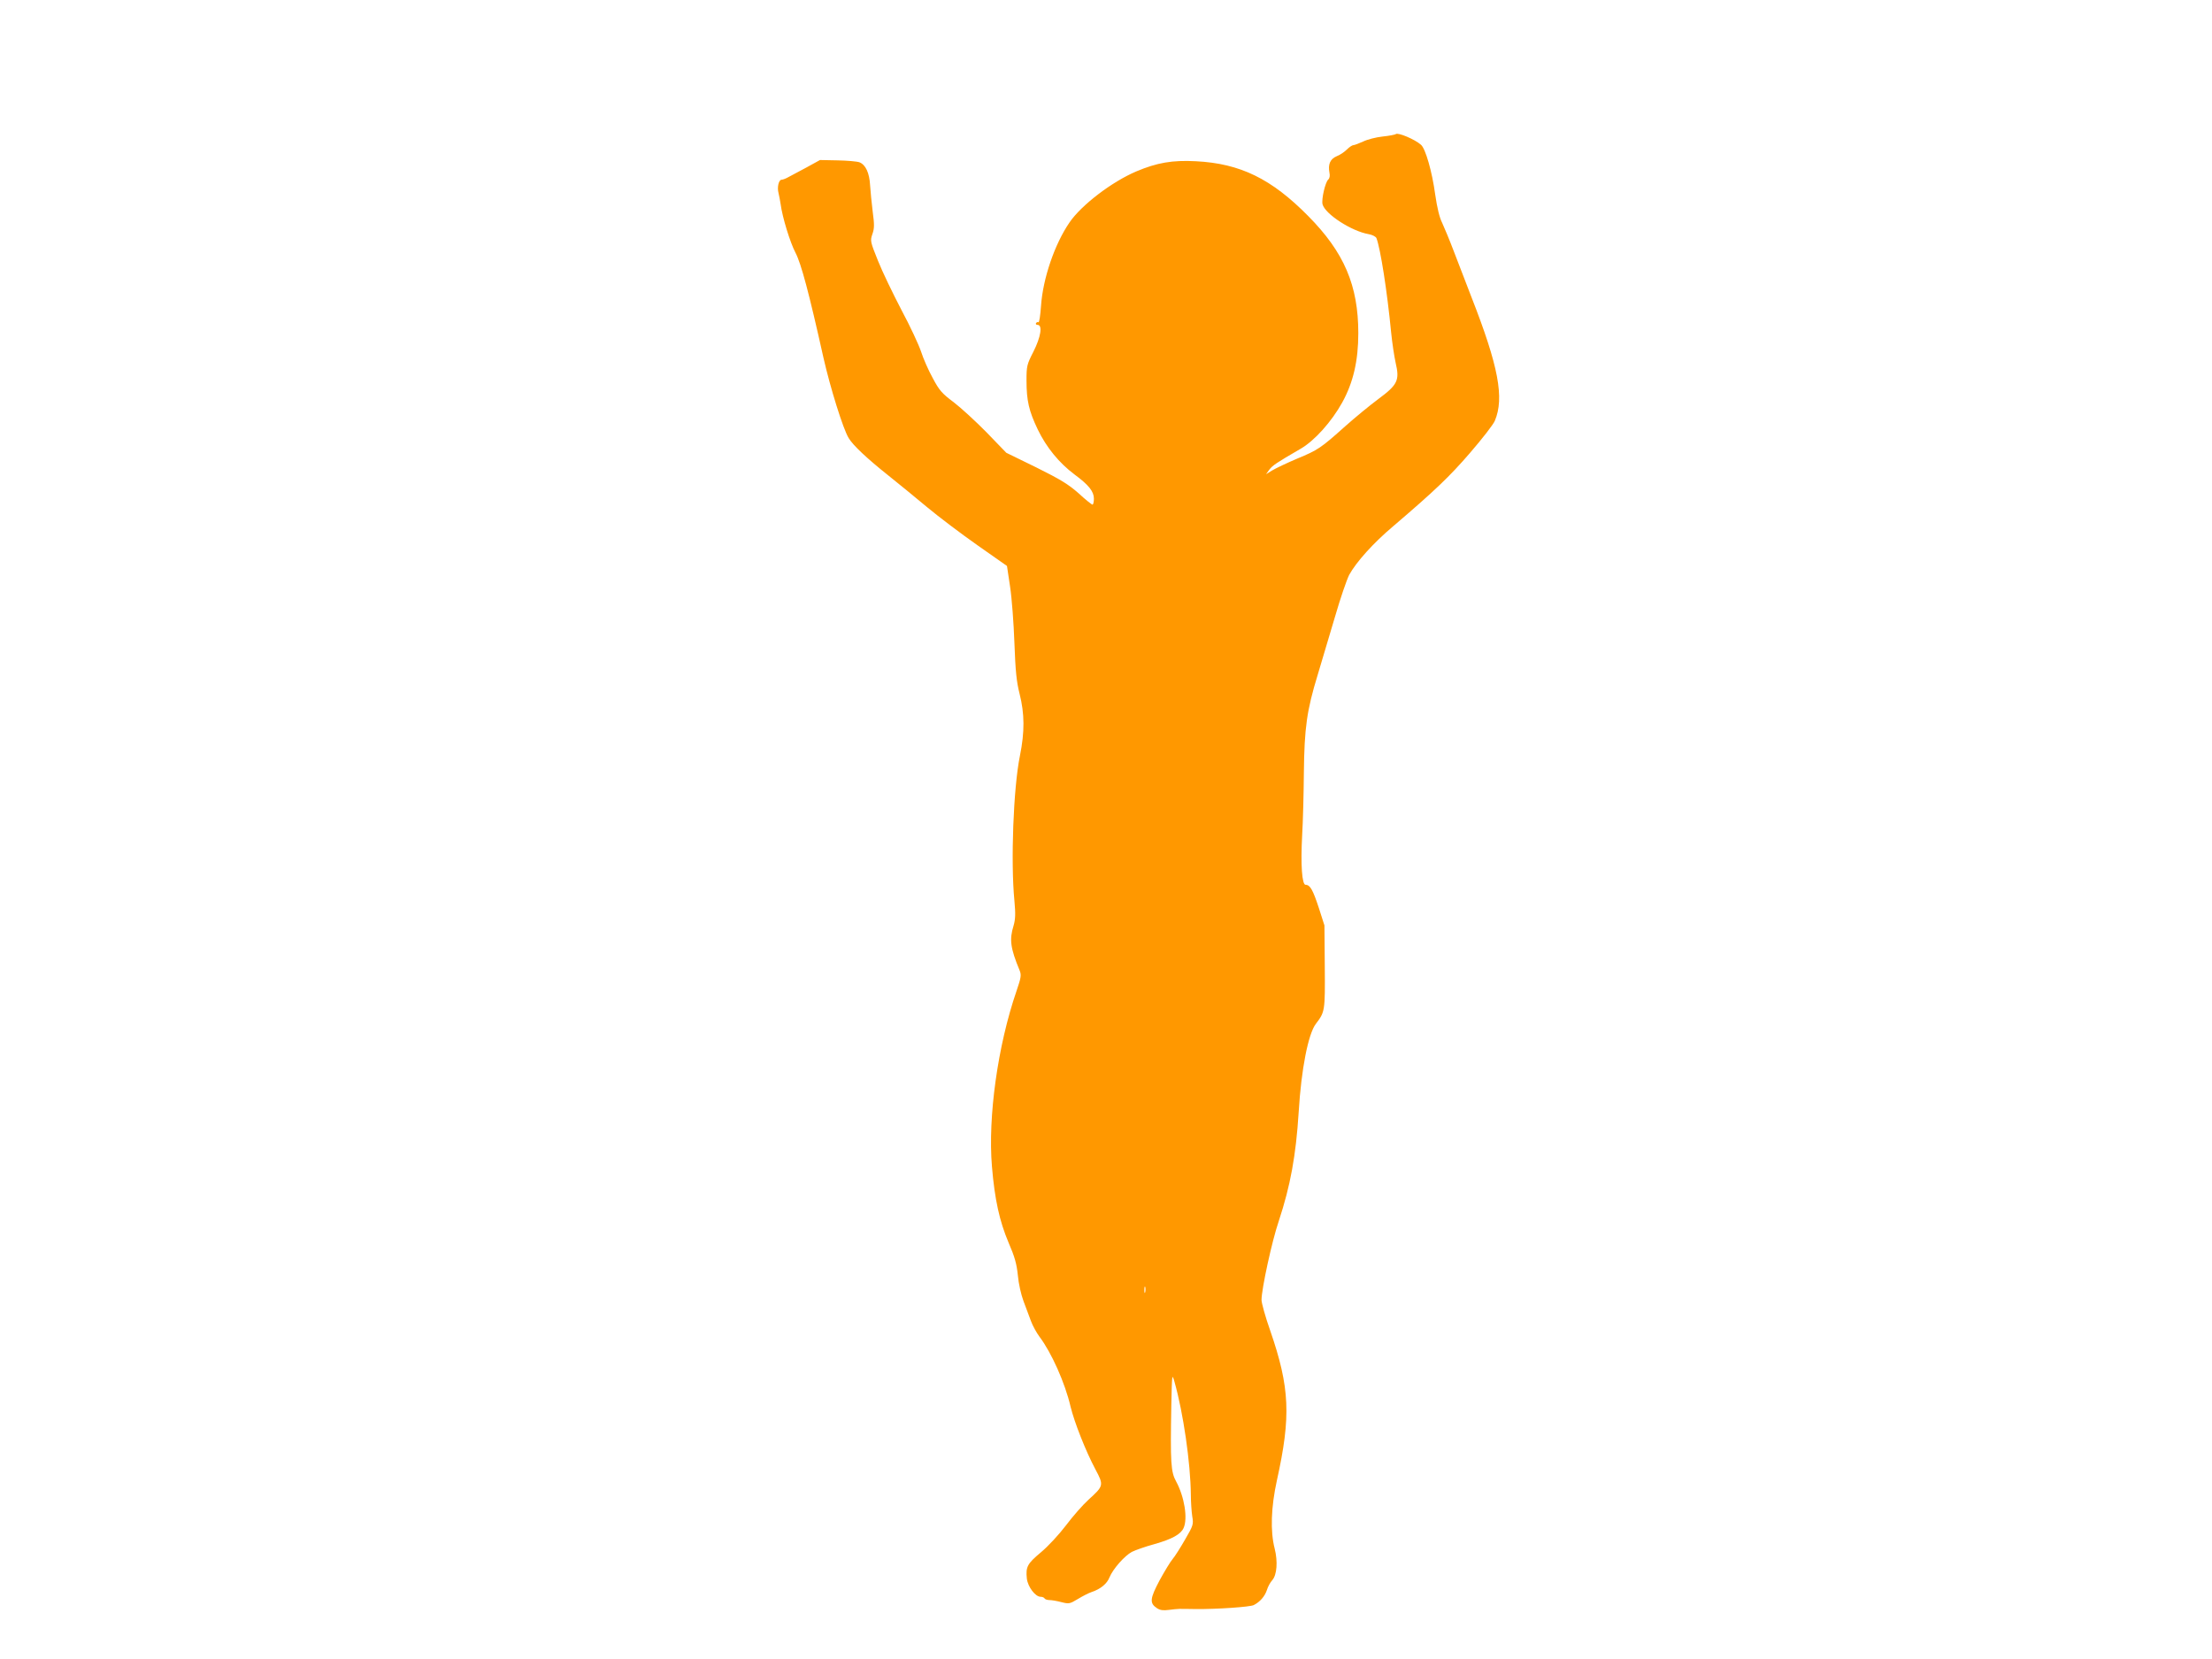 <?xml version="1.0" standalone="no"?>
<!DOCTYPE svg PUBLIC "-//W3C//DTD SVG 20010904//EN"
 "http://www.w3.org/TR/2001/REC-SVG-20010904/DTD/svg10.dtd">
<svg version="1.0" xmlns="http://www.w3.org/2000/svg"
 width="1280pt" height="960pt" viewBox="0 0 1280 960"
 preserveAspectRatio="xMidYMid meet">
<g transform="translate(0,960) scale(0.1,-0.1)"
fill="#ff9800" stroke="none">
<path d="M8077 8824 c-3 -3 -37 -10 -76 -14 -38 -4 -89 -17 -113 -29 -25 -11
-50 -21 -57 -21 -6 0 -23 -11 -37 -25 -14 -14 -40 -32 -59 -39 -38 -16 -51
-47 -42 -95 4 -18 1 -33 -7 -40 -17 -15 -40 -113 -33 -143 15 -57 168 -156
267 -173 22 -4 41 -14 45 -23 23 -60 62 -307 85 -546 6 -60 18 -139 26 -175
24 -102 12 -127 -100 -210 -50 -37 -136 -108 -191 -157 -142 -127 -158 -138
-279 -188 -59 -25 -124 -56 -144 -68 l-36 -22 19 26 c19 25 38 38 181 121 80
46 179 156 241 268 64 116 93 242 93 401 0 276 -82 468 -290 678 -212 215
-393 304 -650 317 -136 7 -224 -8 -345 -59 -141 -60 -317 -194 -386 -295 -86
-125 -154 -324 -165 -483 -4 -55 -10 -97 -15 -95 -4 3 -10 1 -14 -5 -3 -5 1
-10 9 -10 30 0 19 -70 -24 -155 -38 -74 -40 -84 -40 -166 0 -118 14 -177 65
-284 50 -104 124 -194 212 -260 84 -62 113 -99 113 -141 0 -19 -4 -34 -8 -34
-5 0 -41 29 -80 65 -59 52 -104 80 -245 150 l-174 85 -114 118 c-63 64 -149
143 -191 175 -67 50 -83 68 -121 140 -25 45 -55 114 -67 152 -13 39 -63 147
-113 240 -49 94 -111 222 -136 285 -45 112 -46 116 -33 155 12 33 12 56 2 130
-6 50 -13 118 -15 152 -4 73 -26 120 -62 134 -14 5 -71 10 -127 11 l-101 2
-80 -44 c-44 -23 -91 -49 -105 -56 -14 -8 -31 -14 -37 -14 -17 0 -27 -44 -18
-77 4 -16 9 -44 12 -63 10 -77 55 -223 86 -282 33 -63 78 -231 162 -608 39
-172 114 -414 146 -465 25 -42 106 -118 229 -216 58 -46 159 -129 225 -184 66
-55 197 -154 291 -220 l171 -120 18 -120 c10 -66 21 -212 25 -325 6 -163 12
-224 30 -295 29 -115 30 -219 2 -358 -38 -186 -54 -614 -32 -839 7 -77 6 -107
-5 -145 -25 -80 -18 -130 35 -258 11 -27 9 -41 -18 -120 -109 -317 -166 -730
-142 -1015 16 -192 44 -317 96 -440 36 -83 47 -123 54 -190 4 -48 19 -113 33
-150 14 -36 33 -87 43 -115 10 -27 32 -67 49 -90 69 -91 148 -267 180 -405 22
-90 87 -256 144 -363 49 -92 48 -95 -40 -175 -32 -29 -91 -96 -130 -148 -41
-54 -104 -122 -146 -157 -79 -66 -88 -84 -81 -152 6 -48 49 -105 80 -105 9 0
20 -4 23 -10 3 -5 16 -9 28 -9 12 0 43 -5 69 -12 44 -11 48 -10 95 18 26 16
63 35 81 41 51 17 88 48 102 84 20 49 88 126 130 148 20 10 79 31 131 45 102
29 152 57 168 93 25 55 5 180 -43 269 -31 56 -34 107 -28 443 4 180 4 184 18
135 51 -179 93 -469 95 -654 0 -42 4 -98 8 -125 8 -47 6 -53 -41 -134 -27 -47
-59 -98 -72 -113 -13 -15 -47 -71 -76 -124 -56 -106 -59 -132 -15 -161 18 -12
37 -14 67 -10 24 3 52 6 63 6 11 0 54 0 95 -1 122 -1 313 12 335 23 37 19 64
51 76 87 6 20 20 45 31 57 27 30 33 108 14 183 -26 101 -21 240 13 395 82 370
75 537 -39 867 -28 79 -50 159 -50 177 0 62 60 340 100 457 67 203 99 377 115
630 15 249 55 451 99 510 53 69 54 74 52 330 l-2 240 -33 103 c-34 103 -50
132 -76 132 -21 0 -29 115 -20 285 5 82 9 247 10 365 3 259 17 359 80 565 25
83 70 235 101 339 30 104 67 211 81 239 41 75 140 185 255 282 240 205 327
288 445 425 69 80 134 163 143 185 56 132 21 317 -135 715 -31 80 -77 199
-102 265 -25 66 -56 140 -68 166 -15 29 -29 87 -40 163 -18 133 -56 265 -82
288 -36 32 -134 73 -146 62z m-1450 -6701 c-3 -10 -5 -4 -5 12 0 17 2 24 5 18
2 -7 2 -21 0 -30z"/>
</g>
</svg>
